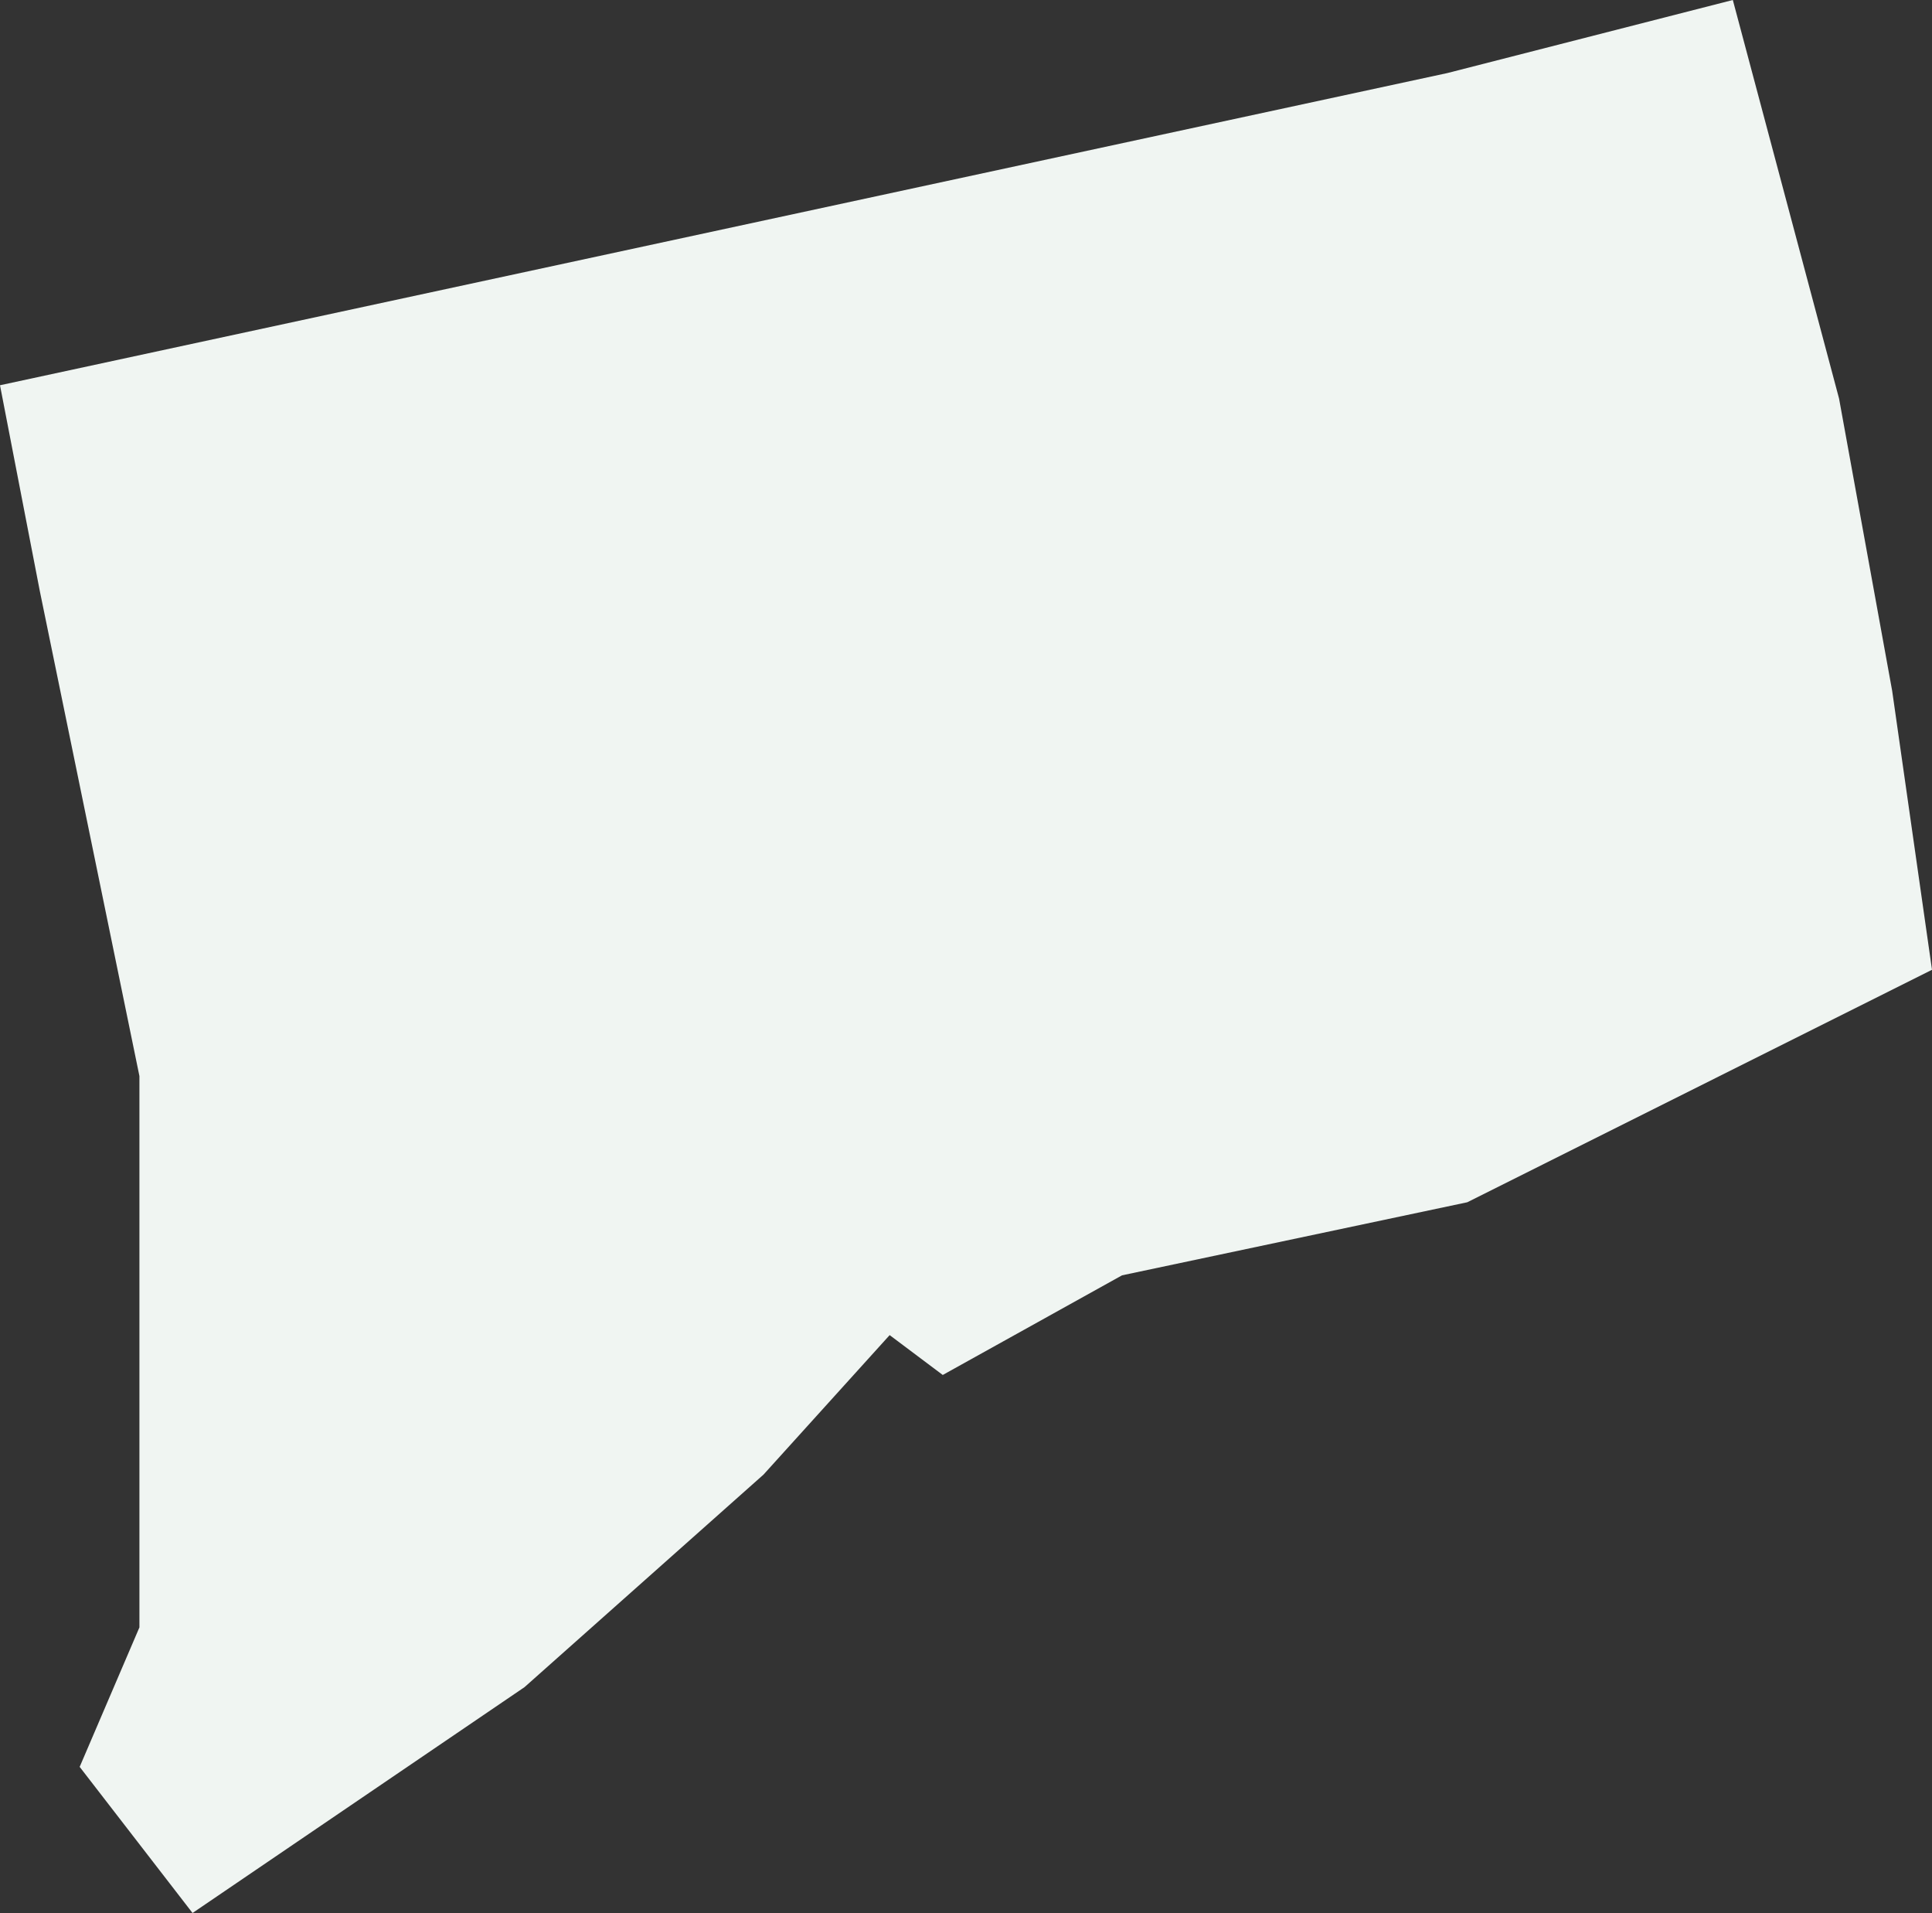 <?xml version="1.0" encoding="UTF-8"?>
<svg width="500px" height="495px" viewBox="0 0 500 495" version="1.1" xmlns="http://www.w3.org/2000/svg" xmlns:xlink="http://www.w3.org/1999/xlink">
    <rect x="0" y="0" width="500" height="495" fill="#333333" stroke="none"/>
    <!-- Generator: Sketch 49 (51002) - http://www.bohemiancoding.com/sketch -->
    <title>CT</title>
    <desc>Created with Sketch.</desc>
    <defs></defs>
    <g id="Styleguide" stroke="none" stroke-width="1" fill="none" fill-rule="evenodd">
        <g id="States" transform="translate(-152, -8968)" fill="#F0F5F2" fill-rule="nonzero">
            <polygon id="CT" points="287.739 9404.562 349.595 9349.562 382.241 9313.469 395.986 9323.781 442.378 9298 531.725 9279.094 652 9218.938 641.691 9146.75 627.945 9071.125 600.454 8968 526.57 8986.906 152 9067.688 162.309 9120.969 188.082 9246.438 188.082 9389.094 172.619 9425.188 201.828 9463"></polygon>
        </g>
    </g>
</svg>